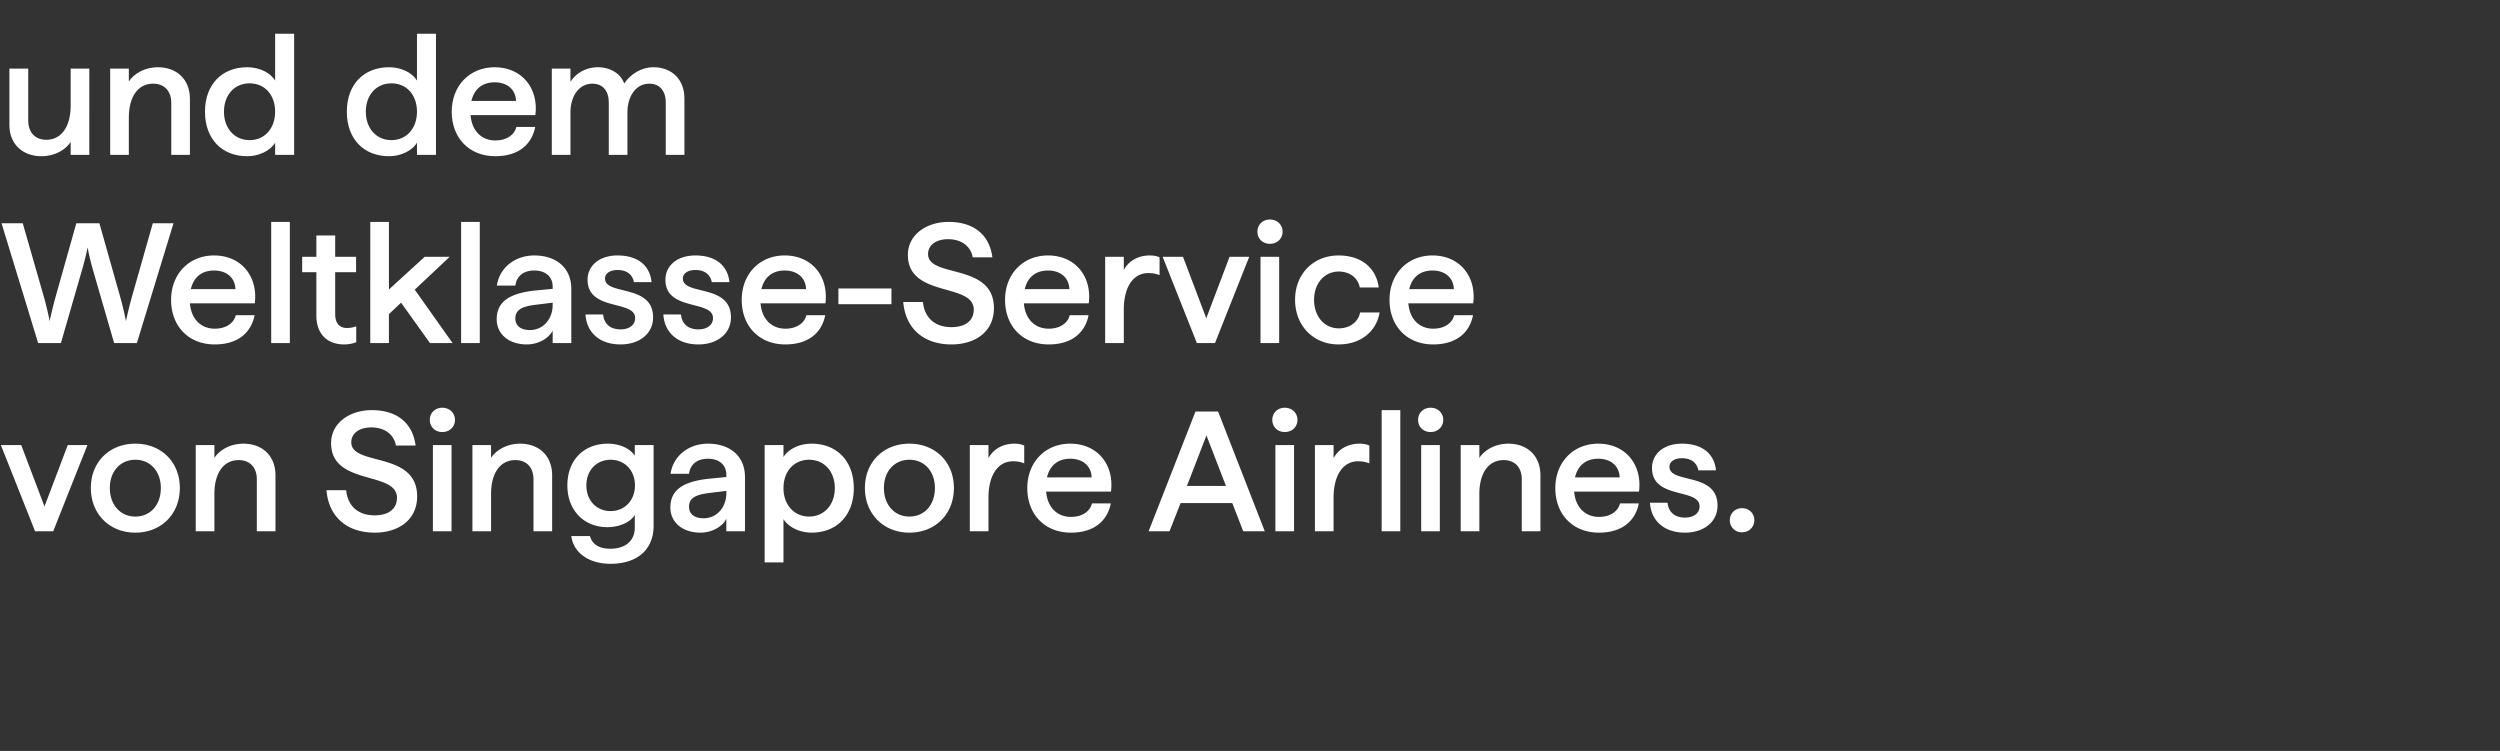 <svg width="263" height="79" viewBox="0 0 263 79" xmlns="http://www.w3.org/2000/svg"><rect x="0" y="0" width="263" height="79" fill="#333333" stroke="none"/><g fill="#fff"><path d="M4.356 16.434c1.458 0 2.556-.702 3.078-1.494v1.35h1.962V7.218H7.434v3.906c0 2.214-.99 3.582-2.556 3.582-1.17 0-1.908-.756-1.908-2.052V7.218H.99v5.94c0 2.034 1.422 3.276 3.366 3.276zM11.592 16.29h1.962v-3.924c0-2.214.972-3.564 2.556-3.564 1.152 0 1.908.738 1.908 2.034v5.454h1.962v-5.886c0-2.088-1.422-3.33-3.366-3.33-1.44 0-2.538.702-3.06 1.494v-1.35h-1.962zM26.01 16.434c1.242 0 2.43-.576 2.934-1.422v1.278h1.998V3.546h-1.998v4.932c-.504-.846-1.674-1.404-2.934-1.404-2.7 0-4.446 1.854-4.446 4.68 0 2.826 1.746 4.68 4.446 4.68zm.252-1.692c-1.584 0-2.7-1.224-2.7-2.988 0-1.782 1.116-2.988 2.7-2.988s2.682 1.206 2.682 2.988c0 1.746-1.098 2.988-2.682 2.988zM40.932 16.434c1.242 0 2.43-.576 2.934-1.422v1.278h1.998V3.546h-1.998v4.932c-.504-.846-1.674-1.404-2.934-1.404-2.7 0-4.446 1.854-4.446 4.68 0 2.826 1.746 4.68 4.446 4.68zm.252-1.692c-1.584 0-2.7-1.224-2.7-2.988 0-1.782 1.116-2.988 2.7-2.988s2.682 1.206 2.682 2.988c0 1.746-1.098 2.988-2.682 2.988zM52.11 16.434c2.52 0 3.852-1.314 4.194-3.078h-1.98c-.18.774-.954 1.422-2.214 1.422-1.404 0-2.466-.954-2.61-2.664h6.822c.36-2.808-1.404-5.04-4.284-5.04-2.628 0-4.518 1.944-4.518 4.68 0 2.736 1.818 4.68 4.59 4.68zm-2.52-5.814c.306-1.278 1.17-1.962 2.448-1.962 1.314 0 2.214.756 2.25 1.962zM58.05 16.29h1.962v-4.464c0-1.674.864-3.024 2.304-3.024 1.098 0 1.728.756 1.728 1.98v5.508h1.962v-4.464c0-1.674.864-3.024 2.304-3.024 1.08 0 1.728.756 1.728 1.98v5.508H72v-5.94c0-1.998-1.332-3.276-3.258-3.276-1.26 0-2.394.702-3.078 1.71-.342-1.008-1.422-1.71-2.772-1.71-1.314 0-2.358.684-2.88 1.53V7.218H58.05z"/></g><g fill="#fff"><path d="M4.014 36.09h2.394l2.178-7.542c.432-1.458.63-2.52.63-2.52s.18 1.062.612 2.538l2.178 7.524H14.4l3.852-12.6h-2.178l-2.214 7.794a46.659 46.659 0 00-.612 2.502s-.18-1.044-.594-2.52l-2.196-7.776h-2.43l-2.196 7.794a46.659 46.659 0 00-.612 2.502s-.18-1.044-.594-2.52L2.394 23.49H.162zM22.59 36.234c2.52 0 3.852-1.314 4.194-3.078h-1.98c-.18.774-.954 1.422-2.214 1.422-1.404 0-2.466-.954-2.61-2.664h6.822c.36-2.808-1.404-5.04-4.284-5.04-2.628 0-4.518 1.944-4.518 4.68 0 2.736 1.818 4.68 4.59 4.68zm-2.52-5.814c.306-1.278 1.17-1.962 2.448-1.962 1.314 0 2.214.756 2.25 1.962zM28.53 36.09h1.962V23.346H28.53zM36.198 36.234c.504 0 .99-.108 1.278-.234v-1.674c-.27.108-.63.18-.972.18-.774 0-1.242-.486-1.242-1.458v-4.41h2.196v-1.62h-2.196v-2.25h-1.98v2.25h-1.494v1.62h1.494v4.572c0 1.908 1.134 3.024 2.916 3.024zM38.952 36.09h1.962v-3.042l1.278-1.206 3.042 4.248h2.376l-3.978-5.616 3.672-3.456h-2.628l-3.762 3.438v-7.11h-1.962zM48.51 36.09h1.962V23.346H48.51zM55.422 36.234c1.224 0 2.322-.648 2.718-1.458v1.314h1.962v-5.706c0-2.232-1.62-3.51-3.888-3.51-2.07 0-3.672 1.314-3.942 3.168h1.944c.144-1.062.918-1.584 1.998-1.584 1.152 0 1.926.63 1.926 1.692v.234l-1.854.18c-2.808.306-4.032 1.242-4.032 3.042 0 1.494 1.224 2.628 3.168 2.628zm2.718-4.392v.252c0 1.44-.972 2.628-2.394 2.628-.936 0-1.53-.432-1.53-1.206 0-.9.648-1.278 2.16-1.458zM65.286 36.234c1.98 0 3.42-1.134 3.42-2.844 0-3.564-5.058-2.268-5.058-4.086 0-.576.576-.9 1.314-.9 1.026 0 1.584.522 1.728 1.278h1.854c-.162-1.674-1.368-2.808-3.582-2.808-1.962 0-3.15 1.116-3.15 2.556 0 3.348 5.004 2.088 5.004 4.032 0 .738-.63 1.188-1.53 1.188-1.224 0-1.764-.72-1.836-1.566h-1.854c.108 1.818 1.404 3.15 3.69 3.15zM73.476 36.234c1.98 0 3.42-1.134 3.42-2.844 0-3.564-5.058-2.268-5.058-4.086 0-.576.576-.9 1.314-.9 1.026 0 1.584.522 1.728 1.278h1.854c-.162-1.674-1.368-2.808-3.582-2.808-1.962 0-3.15 1.116-3.15 2.556 0 3.348 5.004 2.088 5.004 4.032 0 .738-.63 1.188-1.53 1.188-1.224 0-1.764-.72-1.836-1.566h-1.854c.108 1.818 1.404 3.15 3.69 3.15zM82.62 36.234c2.52 0 3.852-1.314 4.194-3.078h-1.98c-.18.774-.954 1.422-2.214 1.422-1.404 0-2.466-.954-2.61-2.664h6.822c.36-2.808-1.404-5.04-4.284-5.04-2.628 0-4.518 1.944-4.518 4.68 0 2.736 1.818 4.68 4.59 4.68zM80.1 30.42c.306-1.278 1.17-1.962 2.448-1.962 1.314 0 2.214.756 2.25 1.962zM88.2 32.004h5.58v-1.656H88.2zM100.098 36.234c2.466 0 4.464-1.314 4.464-3.816 0-4.806-6.93-3.132-6.93-5.688 0-.936.828-1.566 2.106-1.566 1.368 0 2.376.702 2.592 1.908h2.07c-.306-2.358-1.944-3.726-4.608-3.726-2.358 0-4.284 1.368-4.284 3.474 0 4.518 6.93 2.898 6.93 5.742 0 1.296-1.044 1.854-2.34 1.854-1.71 0-2.826-.936-3.006-2.646h-2.07c.234 2.808 2.16 4.464 5.076 4.464zM110.322 36.234c2.52 0 3.852-1.314 4.194-3.078h-1.98c-.18.774-.954 1.422-2.214 1.422-1.404 0-2.466-.954-2.61-2.664h6.822c.36-2.808-1.404-5.04-4.284-5.04-2.628 0-4.518 1.944-4.518 4.68 0 2.736 1.818 4.68 4.59 4.68zm-2.52-5.814c.306-1.278 1.17-1.962 2.448-1.962 1.314 0 2.214.756 2.25 1.962zM116.262 36.09h1.962v-3.51c0-2.61 1.152-3.852 2.556-3.852.396 0 .738.036 1.206.216v-1.872c-.306-.144-.648-.198-1.026-.198-1.188 0-2.214.54-2.736 1.53v-1.386h-1.962zM125.91 36.09h1.908l3.6-9.072h-2.07L126.9 33.48l-2.448-6.462h-2.142zM132.606 36.09h1.962v-9.072h-1.962zm.99-10.44c.756 0 1.332-.54 1.332-1.278s-.576-1.278-1.332-1.278c-.756 0-1.314.54-1.314 1.278s.558 1.278 1.314 1.278zM140.814 36.234c2.43 0 4.014-1.458 4.32-3.366h-2.052c-.162.9-.972 1.674-2.25 1.674-1.494 0-2.592-1.242-2.592-3.006 0-1.746 1.116-2.97 2.592-2.97 1.152 0 2.034.666 2.214 1.674h1.998c-.288-2.106-1.872-3.366-4.23-3.366-2.646 0-4.572 1.944-4.572 4.662 0 2.736 1.926 4.698 4.572 4.698zM150.768 36.234c2.52 0 3.852-1.314 4.194-3.078h-1.98c-.18.774-.954 1.422-2.214 1.422-1.404 0-2.466-.954-2.61-2.664h6.822c.36-2.808-1.404-5.04-4.284-5.04-2.628 0-4.518 1.944-4.518 4.68 0 2.736 1.818 4.68 4.59 4.68zm-2.52-5.814c.306-1.278 1.17-1.962 2.448-1.962 1.314 0 2.214.756 2.25 1.962z"/></g><g fill="#fff"><path d="M3.69 55.89h1.908l3.6-9.072h-2.07L4.68 53.28l-2.448-6.462H.09zM14.238 56.034c2.718 0 4.68-1.944 4.68-4.698 0-2.736-1.962-4.662-4.68-4.662s-4.68 1.926-4.68 4.662c0 2.736 1.962 4.698 4.68 4.698zm0-1.692c-1.566 0-2.682-1.224-2.682-3.006 0-1.764 1.116-2.97 2.682-2.97 1.584 0 2.682 1.224 2.682 2.97 0 1.782-1.098 3.006-2.682 3.006zM20.592 55.89h1.962v-3.924c0-2.214.972-3.564 2.556-3.564 1.152 0 1.908.738 1.908 2.034v5.454h1.962v-5.886c0-2.088-1.422-3.33-3.366-3.33-1.44 0-2.538.702-3.06 1.494v-1.35h-1.962zM39.42 56.034c2.466 0 4.464-1.314 4.464-3.816 0-4.806-6.93-3.132-6.93-5.688 0-.936.828-1.566 2.106-1.566 1.368 0 2.376.702 2.592 1.908h2.07c-.306-2.358-1.944-3.726-4.608-3.726-2.358 0-4.284 1.368-4.284 3.474 0 4.518 6.93 2.898 6.93 5.742 0 1.296-1.044 1.854-2.34 1.854-1.71 0-2.826-.936-3.006-2.646h-2.07c.234 2.808 2.16 4.464 5.076 4.464zM45.54 55.89h1.962v-9.072H45.54zm.99-10.44c.756 0 1.332-.54 1.332-1.278s-.576-1.278-1.332-1.278c-.756 0-1.314.54-1.314 1.278s.558 1.278 1.314 1.278zM49.698 55.89h1.962v-3.924c0-2.214.972-3.564 2.556-3.564 1.152 0 1.908.738 1.908 2.034v5.454h1.962v-5.886c0-2.088-1.422-3.33-3.366-3.33-1.44 0-2.538.702-3.06 1.494v-1.35h-1.962zM64.224 59.31c2.79 0 4.536-1.458 4.536-4.014v-8.478h-1.98v1.116c-.522-.774-1.602-1.26-2.844-1.26-2.502 0-4.248 1.71-4.248 4.392 0 2.646 1.764 4.392 4.212 4.392 1.242 0 2.394-.504 2.88-1.278v1.314c0 1.476-1.08 2.232-2.556 2.232-1.116 0-1.908-.396-2.16-1.332h-1.962c.198 1.638 1.71 2.916 4.122 2.916zm.018-5.544c-1.476 0-2.556-1.098-2.556-2.7s1.08-2.7 2.556-2.7c1.458 0 2.556 1.098 2.556 2.7 0 1.584-1.098 2.7-2.556 2.7zM73.692 56.034c1.224 0 2.322-.648 2.718-1.458v1.314h1.962v-5.706c0-2.232-1.62-3.51-3.888-3.51-2.07 0-3.672 1.314-3.942 3.168h1.944c.144-1.062.918-1.584 1.998-1.584 1.152 0 1.926.63 1.926 1.692v.234l-1.854.18c-2.808.306-4.032 1.242-4.032 3.042 0 1.494 1.224 2.628 3.168 2.628zm2.718-4.392v.252c0 1.44-.972 2.628-2.394 2.628-.936 0-1.53-.432-1.53-1.206 0-.9.648-1.278 2.16-1.458zM80.442 59.166h1.98v-4.554c.522.846 1.71 1.422 2.952 1.422 2.682 0 4.446-1.854 4.446-4.68 0-2.826-1.764-4.68-4.446-4.68-1.26 0-2.43.558-2.952 1.404v-1.26h-1.98zm4.68-4.824c-1.584 0-2.7-1.242-2.7-2.988 0-1.782 1.116-2.988 2.7-2.988 1.566 0 2.7 1.206 2.7 2.988 0 1.764-1.134 2.988-2.7 2.988zM95.67 56.034c2.718 0 4.68-1.944 4.68-4.698 0-2.736-1.962-4.662-4.68-4.662s-4.68 1.926-4.68 4.662c0 2.736 1.962 4.698 4.68 4.698zm0-1.692c-1.566 0-2.682-1.224-2.682-3.006 0-1.764 1.116-2.97 2.682-2.97 1.584 0 2.682 1.224 2.682 2.97 0 1.782-1.098 3.006-2.682 3.006zM102.024 55.89h1.962v-3.51c0-2.61 1.152-3.852 2.556-3.852.396 0 .738.036 1.206.216v-1.872c-.306-.144-.648-.198-1.026-.198-1.188 0-2.214.54-2.736 1.53v-1.386h-1.962zM112.662 56.034c2.52 0 3.852-1.314 4.194-3.078h-1.98c-.18.774-.954 1.422-2.214 1.422-1.404 0-2.466-.954-2.61-2.664h6.822c.36-2.808-1.404-5.04-4.284-5.04-2.628 0-4.518 1.944-4.518 4.68 0 2.736 1.818 4.68 4.59 4.68zm-2.52-5.814c.306-1.278 1.17-1.962 2.448-1.962 1.314 0 2.214.756 2.25 1.962zM120.834 55.89h2.196l1.17-2.97h5.436l1.152 2.97h2.268l-4.914-12.6h-2.376zm4.032-4.77l2.052-5.31 2.052 5.31zM134.172 55.89h1.962v-9.072h-1.962zm.99-10.44c.756 0 1.332-.54 1.332-1.278s-.576-1.278-1.332-1.278c-.756 0-1.314.54-1.314 1.278s.558 1.278 1.314 1.278zM138.33 55.89h1.962v-3.51c0-2.61 1.152-3.852 2.556-3.852.396 0 .738.036 1.206.216v-1.872c-.306-.144-.648-.198-1.026-.198-1.188 0-2.214.54-2.736 1.53v-1.386h-1.962zM145.35 55.89h1.962V43.146h-1.962zM149.508 55.89h1.962v-9.072h-1.962zm.99-10.44c.756 0 1.332-.54 1.332-1.278s-.576-1.278-1.332-1.278c-.756 0-1.314.54-1.314 1.278s.558 1.278 1.314 1.278zM153.666 55.89h1.962v-3.924c0-2.214.972-3.564 2.556-3.564 1.152 0 1.908.738 1.908 2.034v5.454h1.962v-5.886c0-2.088-1.422-3.33-3.366-3.33-1.44 0-2.538.702-3.06 1.494v-1.35h-1.962zM168.21 56.034c2.52 0 3.852-1.314 4.194-3.078h-1.98c-.18.774-.954 1.422-2.214 1.422-1.404 0-2.466-.954-2.61-2.664h6.822c.36-2.808-1.404-5.04-4.284-5.04-2.628 0-4.518 1.944-4.518 4.68 0 2.736 1.818 4.68 4.59 4.68zm-2.52-5.814c.306-1.278 1.17-1.962 2.448-1.962 1.314 0 2.214.756 2.25 1.962zM177.264 56.034c1.98 0 3.42-1.134 3.42-2.844 0-3.564-5.058-2.268-5.058-4.086 0-.576.576-.9 1.314-.9 1.026 0 1.584.522 1.728 1.278h1.854c-.162-1.674-1.368-2.808-3.582-2.808-1.962 0-3.15 1.116-3.15 2.556 0 3.348 5.004 2.088 5.004 4.032 0 .738-.63 1.188-1.53 1.188-1.224 0-1.764-.72-1.836-1.566h-1.854c.108 1.818 1.404 3.15 3.69 3.15zM183.258 55.998c.738 0 1.296-.54 1.296-1.278 0-.72-.558-1.26-1.296-1.26-.72 0-1.278.54-1.278 1.26a1.25 1.25 0 001.278 1.278z"/></g></svg>